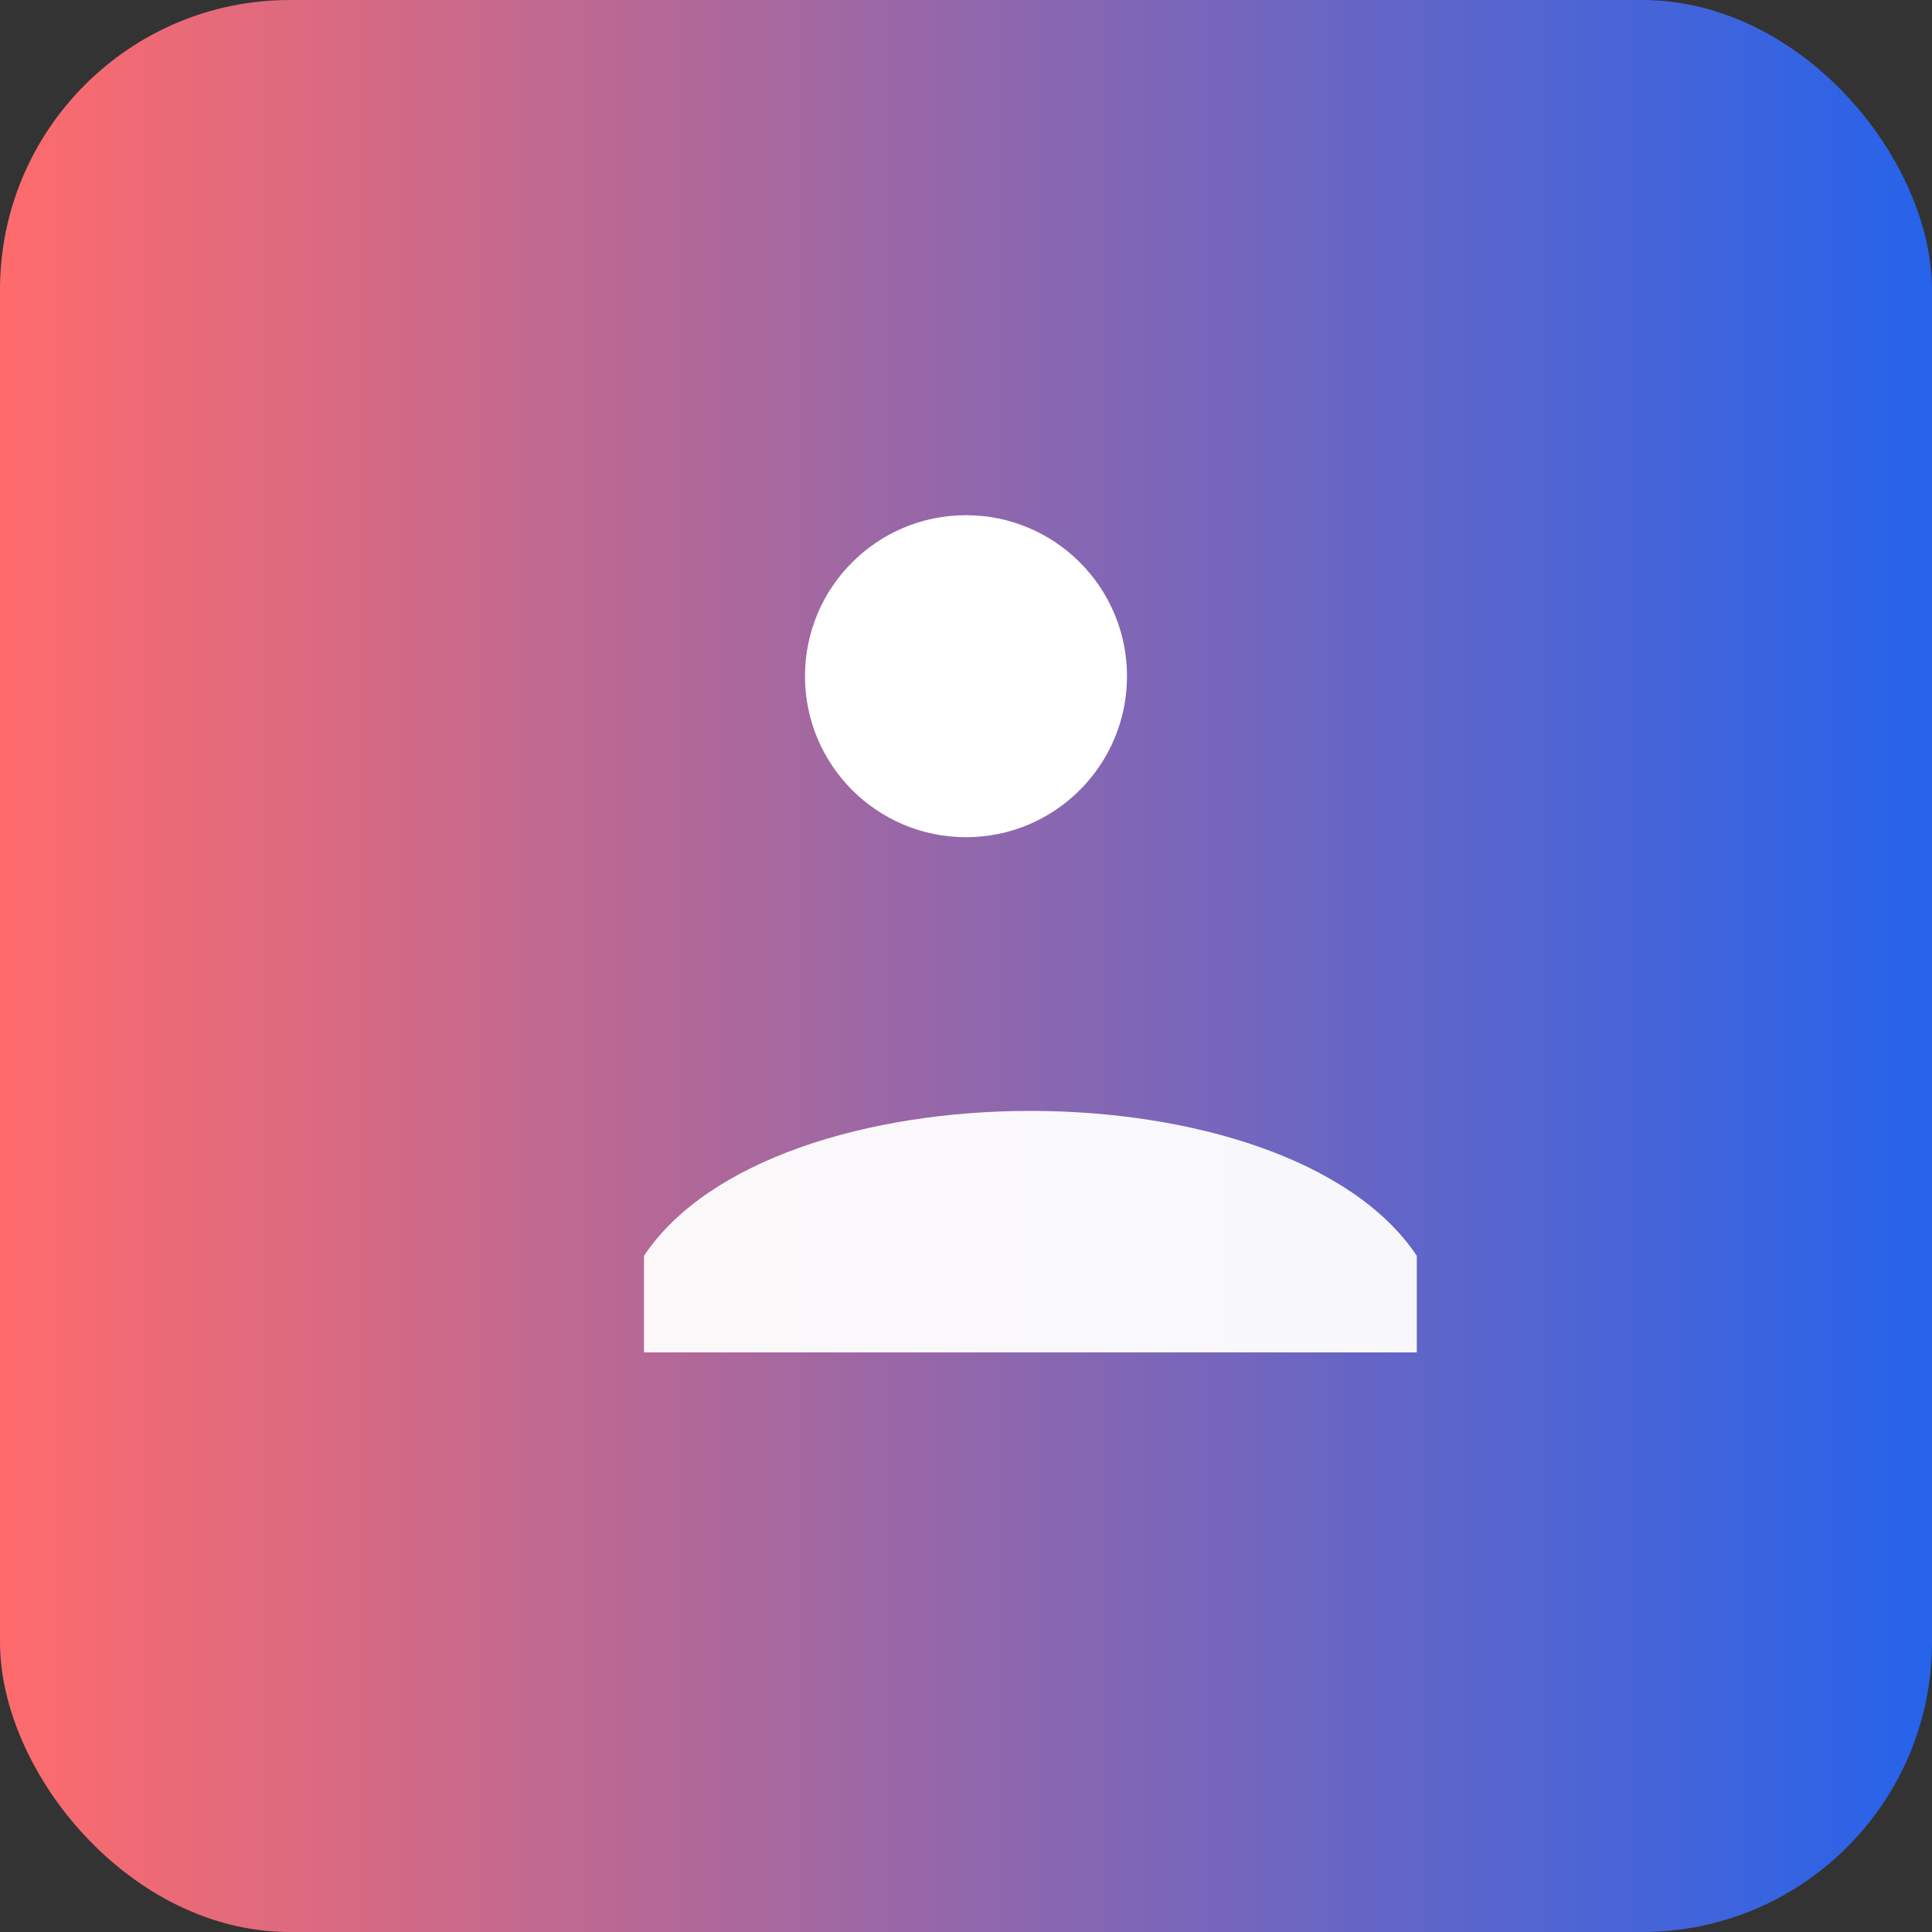 <svg xmlns="http://www.w3.org/2000/svg" viewBox="0 0 120 120"><rect x="0" y="0" width="120" height="120" fill="#333333" stroke="none"/><defs><linearGradient id="g" x1="0" x2="1"><stop offset="0" stop-color="#ff6b6b"/><stop offset="1" stop-color="#2563eb"/></linearGradient></defs><rect width="120" height="120" rx="18" fill="url(#g)"/><circle cx="60" cy="42" r="10" fill="#fff"/><path d="M40 78c8-12 40-12 48 0v6H40v-6z" fill="#fff" opacity="0.95"/></svg>
